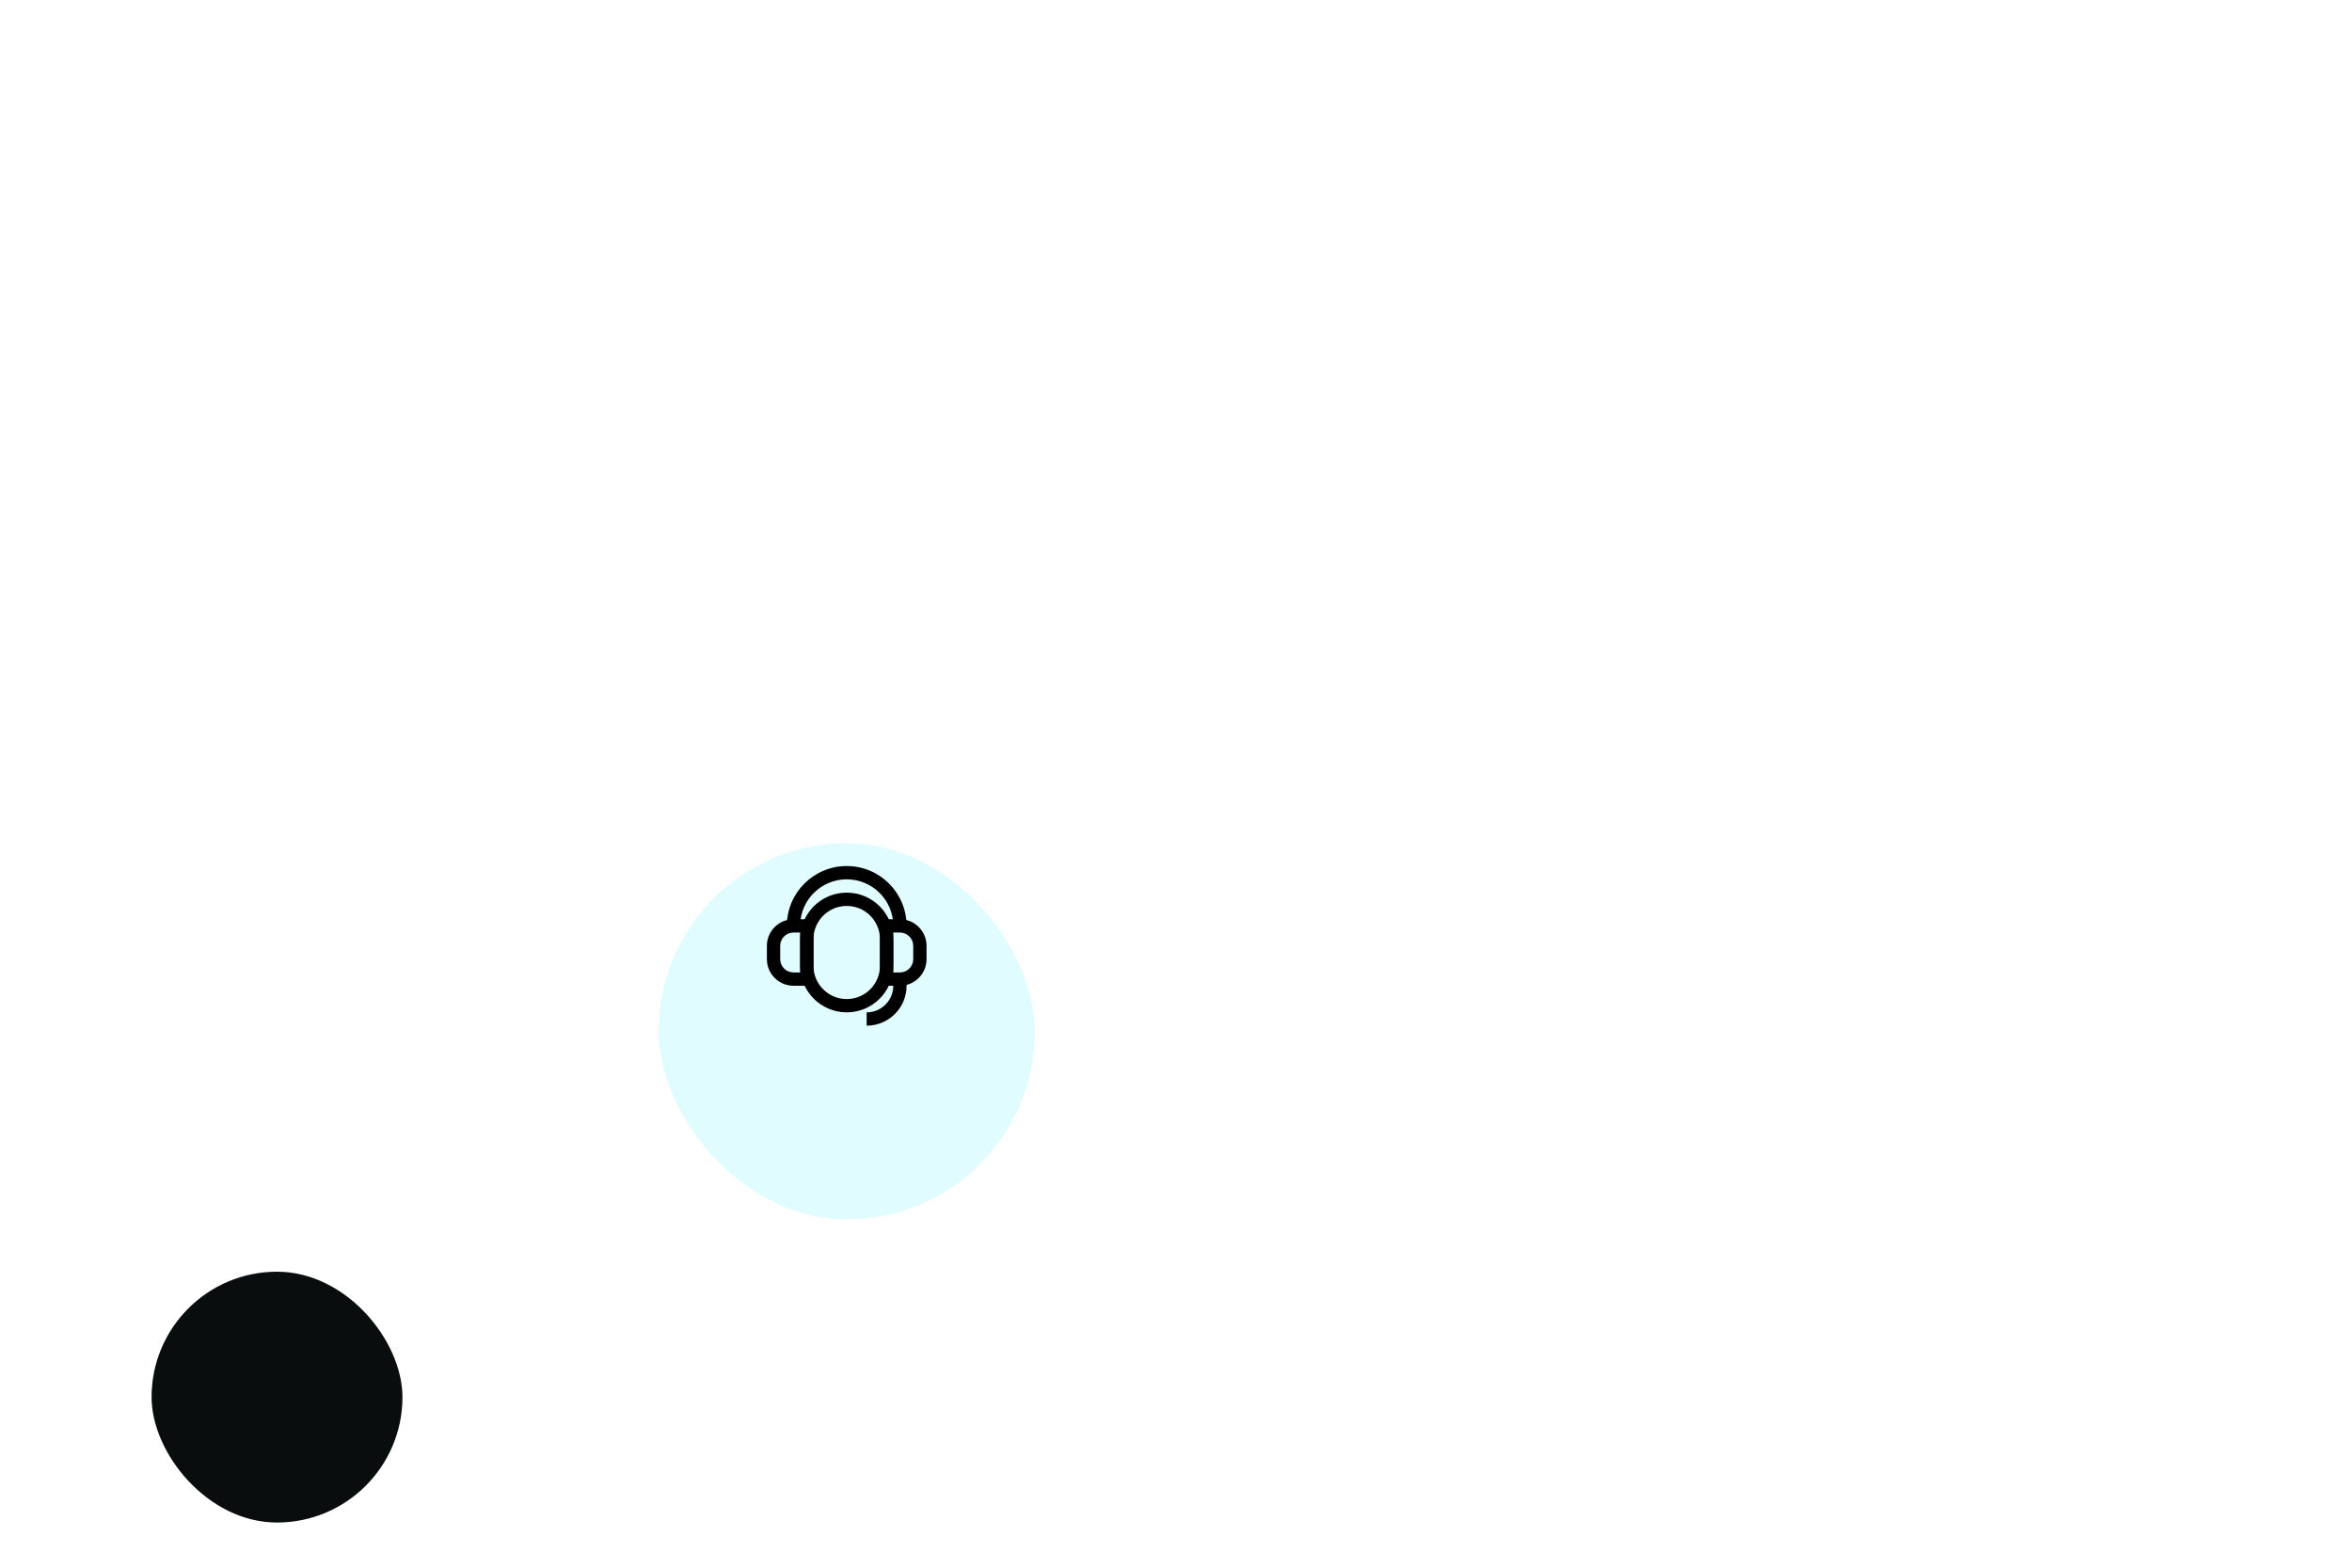 <svg width="450" height="300" viewBox="0 0 450 300" fill="none" xmlns="http://www.w3.org/2000/svg">
<g clip-path="url(#clip0_118_1313)">
<path d="M366 61L54 253" stroke="white" stroke-width="5" stroke-dasharray="15 15"/>
<path d="M404 251L156.5 188.5" stroke="white" stroke-width="5" stroke-dasharray="15 15"/>
<path d="M146.5 37L159 187" stroke="white" stroke-width="5" stroke-dasharray="15 15"/>
<g filter="url(#filter0_ddd_118_1313)">
<rect x="381" y="226" width="48" height="48" rx="24" fill="white"/>
</g>
<g filter="url(#filter1_ddd_118_1313)">
<rect x="29" y="227" width="48" height="48" rx="24" fill="#0A0D0D"/>
</g>
<g filter="url(#filter2_ddd_118_1313)">
<rect x="340" y="37" width="48" height="48" rx="24" fill="white"/>
</g>
<g filter="url(#filter3_ddd_118_1313)">
<rect x="120" y="13" width="48" height="48" rx="24" fill="white"/>
</g>
<g filter="url(#filter4_ddd_118_1313)">
<rect x="126" y="145" width="72" height="72" rx="36" fill="#E1FCFF"/>
</g>
<g clip-path="url(#clip1_118_1313)">
<path fill-rule="evenodd" clip-rule="evenodd" d="M162 173.366C158.486 173.366 155.637 176.215 155.637 179.729V184.82C155.637 188.334 158.486 191.183 162 191.183C165.514 191.183 168.363 188.334 168.363 184.82V179.729C168.363 176.215 165.514 173.366 162 173.366ZM153.091 179.729C153.091 174.809 157.08 170.82 162 170.82C166.92 170.82 170.909 174.809 170.909 179.729V184.82C170.909 189.74 166.92 193.728 162 193.728C157.08 193.728 153.091 189.74 153.091 184.82V179.729Z" fill="black"/>
<path fill-rule="evenodd" clip-rule="evenodd" d="M168.363 175.909H172.181C174.994 175.909 177.273 178.188 177.273 181.001V183.546C177.273 186.358 174.994 188.637 172.181 188.637H168.363V175.909ZM170.909 178.455V186.092H172.181C173.588 186.092 174.727 184.952 174.727 183.546V181.001C174.727 179.594 173.588 178.455 172.181 178.455H170.909Z" fill="black"/>
<path fill-rule="evenodd" clip-rule="evenodd" d="M146.727 181.001C146.727 178.188 149.006 175.909 151.819 175.909H155.637V188.637H151.819C149.006 188.637 146.727 186.358 146.727 183.546V181.001ZM151.819 178.455C150.412 178.455 149.273 179.594 149.273 181.001V183.546C149.273 184.952 150.412 186.092 151.819 186.092H153.091V178.455H151.819Z" fill="black"/>
<path fill-rule="evenodd" clip-rule="evenodd" d="M162 168.273C157.08 168.273 153.091 172.262 153.091 177.182H150.546C150.546 170.856 155.674 165.728 162 165.728C168.326 165.728 173.454 170.856 173.454 177.182H170.909C170.909 172.262 166.92 168.273 162 168.273Z" fill="black"/>
<path fill-rule="evenodd" clip-rule="evenodd" d="M170.908 188.639V187.365H173.454V188.639C173.454 192.855 170.033 196.275 165.817 196.275V193.73C168.628 193.73 170.908 191.449 170.908 188.639Z" fill="black"/>
</g>
</g>
<defs>
<filter id="filter0_ddd_118_1313" x="363.824" y="212.096" width="82.351" height="82.351" filterUnits="userSpaceOnUse" color-interpolation-filters="sRGB">
<feFlood flood-opacity="0" result="BackgroundImageFix"/>
<feColorMatrix in="SourceAlpha" type="matrix" values="0 0 0 0 0 0 0 0 0 0 0 0 0 0 0 0 0 0 127 0" result="hardAlpha"/>
<feMorphology radius="2.454" operator="dilate" in="SourceAlpha" result="effect1_dropShadow_118_1313"/>
<feOffset dy="3.272"/>
<feGaussianBlur stdDeviation="7.361"/>
<feColorMatrix type="matrix" values="0 0 0 0 0 0 0 0 0 0 0 0 0 0 0 0 0 0 0.12 0"/>
<feBlend mode="normal" in2="BackgroundImageFix" result="effect1_dropShadow_118_1313"/>
<feColorMatrix in="SourceAlpha" type="matrix" values="0 0 0 0 0 0 0 0 0 0 0 0 0 0 0 0 0 0 127 0" result="hardAlpha"/>
<feMorphology radius="0.818" operator="dilate" in="SourceAlpha" result="effect2_dropShadow_118_1313"/>
<feOffset dy="8.179"/>
<feGaussianBlur stdDeviation="5.725"/>
<feColorMatrix type="matrix" values="0 0 0 0 0 0 0 0 0 0 0 0 0 0 0 0 0 0 0.14 0"/>
<feBlend mode="normal" in2="effect1_dropShadow_118_1313" result="effect2_dropShadow_118_1313"/>
<feColorMatrix in="SourceAlpha" type="matrix" values="0 0 0 0 0 0 0 0 0 0 0 0 0 0 0 0 0 0 127 0" result="hardAlpha"/>
<feMorphology radius="2.454" operator="erode" in="SourceAlpha" result="effect3_dropShadow_118_1313"/>
<feOffset dy="4.907"/>
<feGaussianBlur stdDeviation="2.454"/>
<feColorMatrix type="matrix" values="0 0 0 0 0 0 0 0 0 0 0 0 0 0 0 0 0 0 0.2 0"/>
<feBlend mode="normal" in2="effect2_dropShadow_118_1313" result="effect3_dropShadow_118_1313"/>
<feBlend mode="normal" in="SourceGraphic" in2="effect3_dropShadow_118_1313" result="shape"/>
</filter>
<filter id="filter1_ddd_118_1313" x="11.824" y="213.096" width="82.351" height="82.351" filterUnits="userSpaceOnUse" color-interpolation-filters="sRGB">
<feFlood flood-opacity="0" result="BackgroundImageFix"/>
<feColorMatrix in="SourceAlpha" type="matrix" values="0 0 0 0 0 0 0 0 0 0 0 0 0 0 0 0 0 0 127 0" result="hardAlpha"/>
<feMorphology radius="2.454" operator="dilate" in="SourceAlpha" result="effect1_dropShadow_118_1313"/>
<feOffset dy="3.272"/>
<feGaussianBlur stdDeviation="7.361"/>
<feColorMatrix type="matrix" values="0 0 0 0 0 0 0 0 0 0 0 0 0 0 0 0 0 0 0.12 0"/>
<feBlend mode="normal" in2="BackgroundImageFix" result="effect1_dropShadow_118_1313"/>
<feColorMatrix in="SourceAlpha" type="matrix" values="0 0 0 0 0 0 0 0 0 0 0 0 0 0 0 0 0 0 127 0" result="hardAlpha"/>
<feMorphology radius="0.818" operator="dilate" in="SourceAlpha" result="effect2_dropShadow_118_1313"/>
<feOffset dy="8.179"/>
<feGaussianBlur stdDeviation="5.725"/>
<feColorMatrix type="matrix" values="0 0 0 0 0 0 0 0 0 0 0 0 0 0 0 0 0 0 0.14 0"/>
<feBlend mode="normal" in2="effect1_dropShadow_118_1313" result="effect2_dropShadow_118_1313"/>
<feColorMatrix in="SourceAlpha" type="matrix" values="0 0 0 0 0 0 0 0 0 0 0 0 0 0 0 0 0 0 127 0" result="hardAlpha"/>
<feMorphology radius="2.454" operator="erode" in="SourceAlpha" result="effect3_dropShadow_118_1313"/>
<feOffset dy="4.907"/>
<feGaussianBlur stdDeviation="2.454"/>
<feColorMatrix type="matrix" values="0 0 0 0 0 0 0 0 0 0 0 0 0 0 0 0 0 0 0.2 0"/>
<feBlend mode="normal" in2="effect2_dropShadow_118_1313" result="effect3_dropShadow_118_1313"/>
<feBlend mode="normal" in="SourceGraphic" in2="effect3_dropShadow_118_1313" result="shape"/>
</filter>
<filter id="filter2_ddd_118_1313" x="322.824" y="23.096" width="82.351" height="82.351" filterUnits="userSpaceOnUse" color-interpolation-filters="sRGB">
<feFlood flood-opacity="0" result="BackgroundImageFix"/>
<feColorMatrix in="SourceAlpha" type="matrix" values="0 0 0 0 0 0 0 0 0 0 0 0 0 0 0 0 0 0 127 0" result="hardAlpha"/>
<feMorphology radius="2.454" operator="dilate" in="SourceAlpha" result="effect1_dropShadow_118_1313"/>
<feOffset dy="3.272"/>
<feGaussianBlur stdDeviation="7.361"/>
<feColorMatrix type="matrix" values="0 0 0 0 0 0 0 0 0 0 0 0 0 0 0 0 0 0 0.12 0"/>
<feBlend mode="normal" in2="BackgroundImageFix" result="effect1_dropShadow_118_1313"/>
<feColorMatrix in="SourceAlpha" type="matrix" values="0 0 0 0 0 0 0 0 0 0 0 0 0 0 0 0 0 0 127 0" result="hardAlpha"/>
<feMorphology radius="0.818" operator="dilate" in="SourceAlpha" result="effect2_dropShadow_118_1313"/>
<feOffset dy="8.179"/>
<feGaussianBlur stdDeviation="5.725"/>
<feColorMatrix type="matrix" values="0 0 0 0 0 0 0 0 0 0 0 0 0 0 0 0 0 0 0.14 0"/>
<feBlend mode="normal" in2="effect1_dropShadow_118_1313" result="effect2_dropShadow_118_1313"/>
<feColorMatrix in="SourceAlpha" type="matrix" values="0 0 0 0 0 0 0 0 0 0 0 0 0 0 0 0 0 0 127 0" result="hardAlpha"/>
<feMorphology radius="2.454" operator="erode" in="SourceAlpha" result="effect3_dropShadow_118_1313"/>
<feOffset dy="4.907"/>
<feGaussianBlur stdDeviation="2.454"/>
<feColorMatrix type="matrix" values="0 0 0 0 0 0 0 0 0 0 0 0 0 0 0 0 0 0 0.2 0"/>
<feBlend mode="normal" in2="effect2_dropShadow_118_1313" result="effect3_dropShadow_118_1313"/>
<feBlend mode="normal" in="SourceGraphic" in2="effect3_dropShadow_118_1313" result="shape"/>
</filter>
<filter id="filter3_ddd_118_1313" x="102.824" y="-0.904" width="82.351" height="82.351" filterUnits="userSpaceOnUse" color-interpolation-filters="sRGB">
<feFlood flood-opacity="0" result="BackgroundImageFix"/>
<feColorMatrix in="SourceAlpha" type="matrix" values="0 0 0 0 0 0 0 0 0 0 0 0 0 0 0 0 0 0 127 0" result="hardAlpha"/>
<feMorphology radius="2.454" operator="dilate" in="SourceAlpha" result="effect1_dropShadow_118_1313"/>
<feOffset dy="3.272"/>
<feGaussianBlur stdDeviation="7.361"/>
<feColorMatrix type="matrix" values="0 0 0 0 0 0 0 0 0 0 0 0 0 0 0 0 0 0 0.12 0"/>
<feBlend mode="normal" in2="BackgroundImageFix" result="effect1_dropShadow_118_1313"/>
<feColorMatrix in="SourceAlpha" type="matrix" values="0 0 0 0 0 0 0 0 0 0 0 0 0 0 0 0 0 0 127 0" result="hardAlpha"/>
<feMorphology radius="0.818" operator="dilate" in="SourceAlpha" result="effect2_dropShadow_118_1313"/>
<feOffset dy="8.179"/>
<feGaussianBlur stdDeviation="5.725"/>
<feColorMatrix type="matrix" values="0 0 0 0 0 0 0 0 0 0 0 0 0 0 0 0 0 0 0.14 0"/>
<feBlend mode="normal" in2="effect1_dropShadow_118_1313" result="effect2_dropShadow_118_1313"/>
<feColorMatrix in="SourceAlpha" type="matrix" values="0 0 0 0 0 0 0 0 0 0 0 0 0 0 0 0 0 0 127 0" result="hardAlpha"/>
<feMorphology radius="2.454" operator="erode" in="SourceAlpha" result="effect3_dropShadow_118_1313"/>
<feOffset dy="4.907"/>
<feGaussianBlur stdDeviation="2.454"/>
<feColorMatrix type="matrix" values="0 0 0 0 0 0 0 0 0 0 0 0 0 0 0 0 0 0 0.2 0"/>
<feBlend mode="normal" in2="effect2_dropShadow_118_1313" result="effect3_dropShadow_118_1313"/>
<feBlend mode="normal" in="SourceGraphic" in2="effect3_dropShadow_118_1313" result="shape"/>
</filter>
<filter id="filter4_ddd_118_1313" x="108.824" y="131.096" width="106.351" height="106.351" filterUnits="userSpaceOnUse" color-interpolation-filters="sRGB">
<feFlood flood-opacity="0" result="BackgroundImageFix"/>
<feColorMatrix in="SourceAlpha" type="matrix" values="0 0 0 0 0 0 0 0 0 0 0 0 0 0 0 0 0 0 127 0" result="hardAlpha"/>
<feMorphology radius="2.454" operator="dilate" in="SourceAlpha" result="effect1_dropShadow_118_1313"/>
<feOffset dy="3.272"/>
<feGaussianBlur stdDeviation="7.361"/>
<feColorMatrix type="matrix" values="0 0 0 0 0 0 0 0 0 0 0 0 0 0 0 0 0 0 0.12 0"/>
<feBlend mode="normal" in2="BackgroundImageFix" result="effect1_dropShadow_118_1313"/>
<feColorMatrix in="SourceAlpha" type="matrix" values="0 0 0 0 0 0 0 0 0 0 0 0 0 0 0 0 0 0 127 0" result="hardAlpha"/>
<feMorphology radius="0.818" operator="dilate" in="SourceAlpha" result="effect2_dropShadow_118_1313"/>
<feOffset dy="8.179"/>
<feGaussianBlur stdDeviation="5.725"/>
<feColorMatrix type="matrix" values="0 0 0 0 0 0 0 0 0 0 0 0 0 0 0 0 0 0 0.14 0"/>
<feBlend mode="normal" in2="effect1_dropShadow_118_1313" result="effect2_dropShadow_118_1313"/>
<feColorMatrix in="SourceAlpha" type="matrix" values="0 0 0 0 0 0 0 0 0 0 0 0 0 0 0 0 0 0 127 0" result="hardAlpha"/>
<feMorphology radius="2.454" operator="erode" in="SourceAlpha" result="effect3_dropShadow_118_1313"/>
<feOffset dy="4.907"/>
<feGaussianBlur stdDeviation="2.454"/>
<feColorMatrix type="matrix" values="0 0 0 0 0 0 0 0 0 0 0 0 0 0 0 0 0 0 0.2 0"/>
<feBlend mode="normal" in2="effect2_dropShadow_118_1313" result="effect3_dropShadow_118_1313"/>
<feBlend mode="normal" in="SourceGraphic" in2="effect3_dropShadow_118_1313" result="shape"/>
</filter>
<clipPath id="clip0_118_1313">
<rect width="450" height="300" fill="white"/>
</clipPath>
<clipPath id="clip1_118_1313">
<rect width="32" height="32" fill="white" transform="translate(146 165)"/>
</clipPath>
</defs>
</svg>
